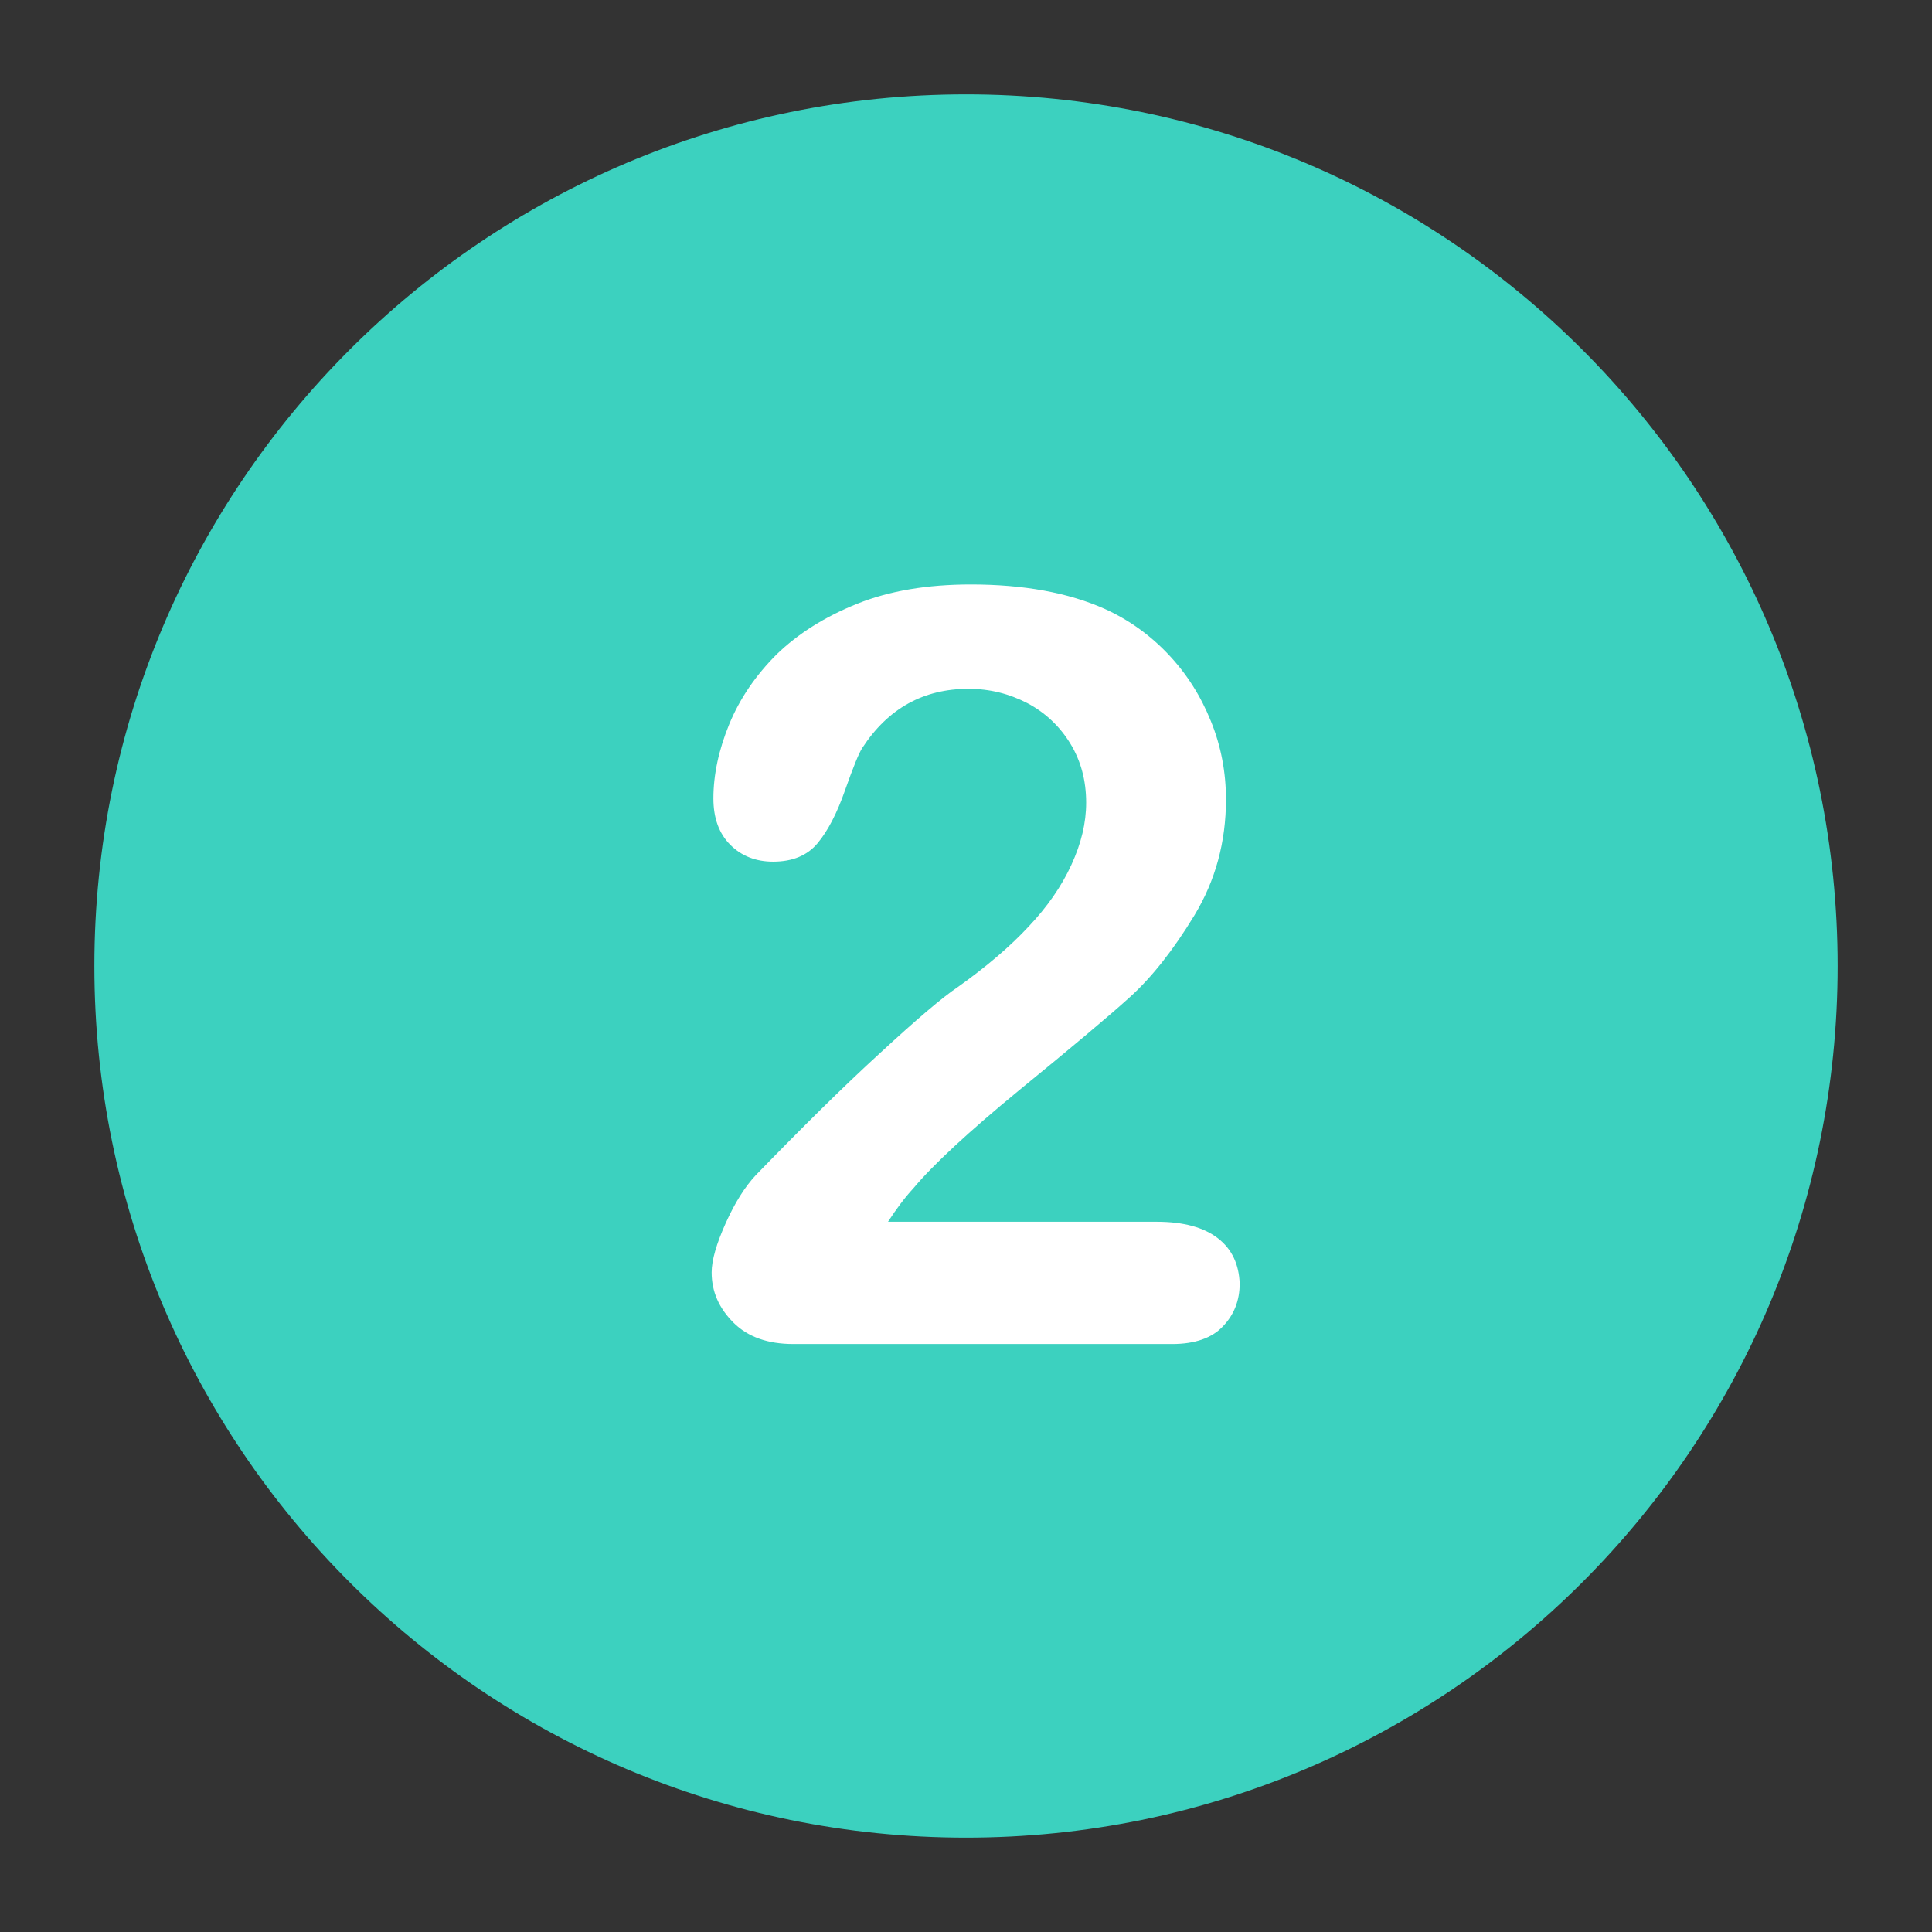 <svg xmlns="http://www.w3.org/2000/svg" width="1080" height="1080" version="1.0" viewBox="0 0 810 810"><rect x="0" y="0" width="810" height="810" fill="#333333" stroke="none"/><defs><clipPath id="a"><path d="M39.563 39.563h731.25v731.25H39.563zm0 0"/></clipPath></defs><g clip-path="url(#a)"><path fill="#3cd1bf" d="M405 39.563C203.207 39.563 39.562 203.207 39.562 405S203.208 770.438 405 770.438c201.793 0 365.438-163.645 365.438-365.438 0-201.793-163.645-365.438-365.438-365.438zm0 0"/></g><path fill="#fff" d="M510.61 519.152c-5.891-4.566-14.434-6.922-25.63-6.922H372.3c3.536-5.449 7.071-10.164 10.606-13.992 8.102-9.722 22.977-23.57 44.48-41.242 21.653-17.676 37.122-30.64 46.25-38.887 9.134-8.25 18.266-19.738 27.106-34.32 8.836-14.582 13.254-30.785 13.254-48.605 0-11.344-2.062-22.391-6.332-32.848-4.273-10.606-10.164-19.887-17.824-27.988-7.66-8.102-16.496-14.434-26.512-19-15.465-6.922-34.32-10.309-56.265-10.309-18.266 0-34.172 2.649-47.723 8.102-13.555 5.449-24.746 12.52-33.73 21.207-8.84 8.84-15.47 18.562-19.887 29.312-4.418 10.754-6.63 21.211-6.63 31.078 0 8.25 2.36 14.73 7.071 19.446 4.715 4.71 10.754 7.07 17.969 7.07 8.25 0 14.437-2.652 18.707-7.809 4.273-5.156 8.101-12.52 11.488-22.242 3.39-9.574 5.746-15.465 7.219-17.672 10.754-16.5 25.629-24.746 44.484-24.746 8.985 0 17.086 2.063 24.746 6.04 7.512 3.976 13.551 9.718 17.97 16.937 4.417 7.218 6.628 15.465 6.628 24.746 0 8.543-2.063 17.086-6.188 26.07-4.125 8.985-10.015 17.527-17.968 25.926-7.809 8.394-17.676 16.789-29.461 25.187-6.63 4.418-17.676 13.844-32.992 27.985-15.465 14.14-32.7 31.226-51.848 50.965-4.566 4.859-8.84 11.636-12.668 20.18-3.828 8.542-5.89 15.464-5.89 20.62 0 8.102 3.093 15.024 9.132 21.063 6.04 6.039 14.434 8.984 25.184 8.984H491.46c9.426 0 16.644-2.504 21.21-7.363 4.716-4.863 7.071-10.902 7.071-17.973-.297-8.101-3.242-14.433-9.133-19"/></svg>